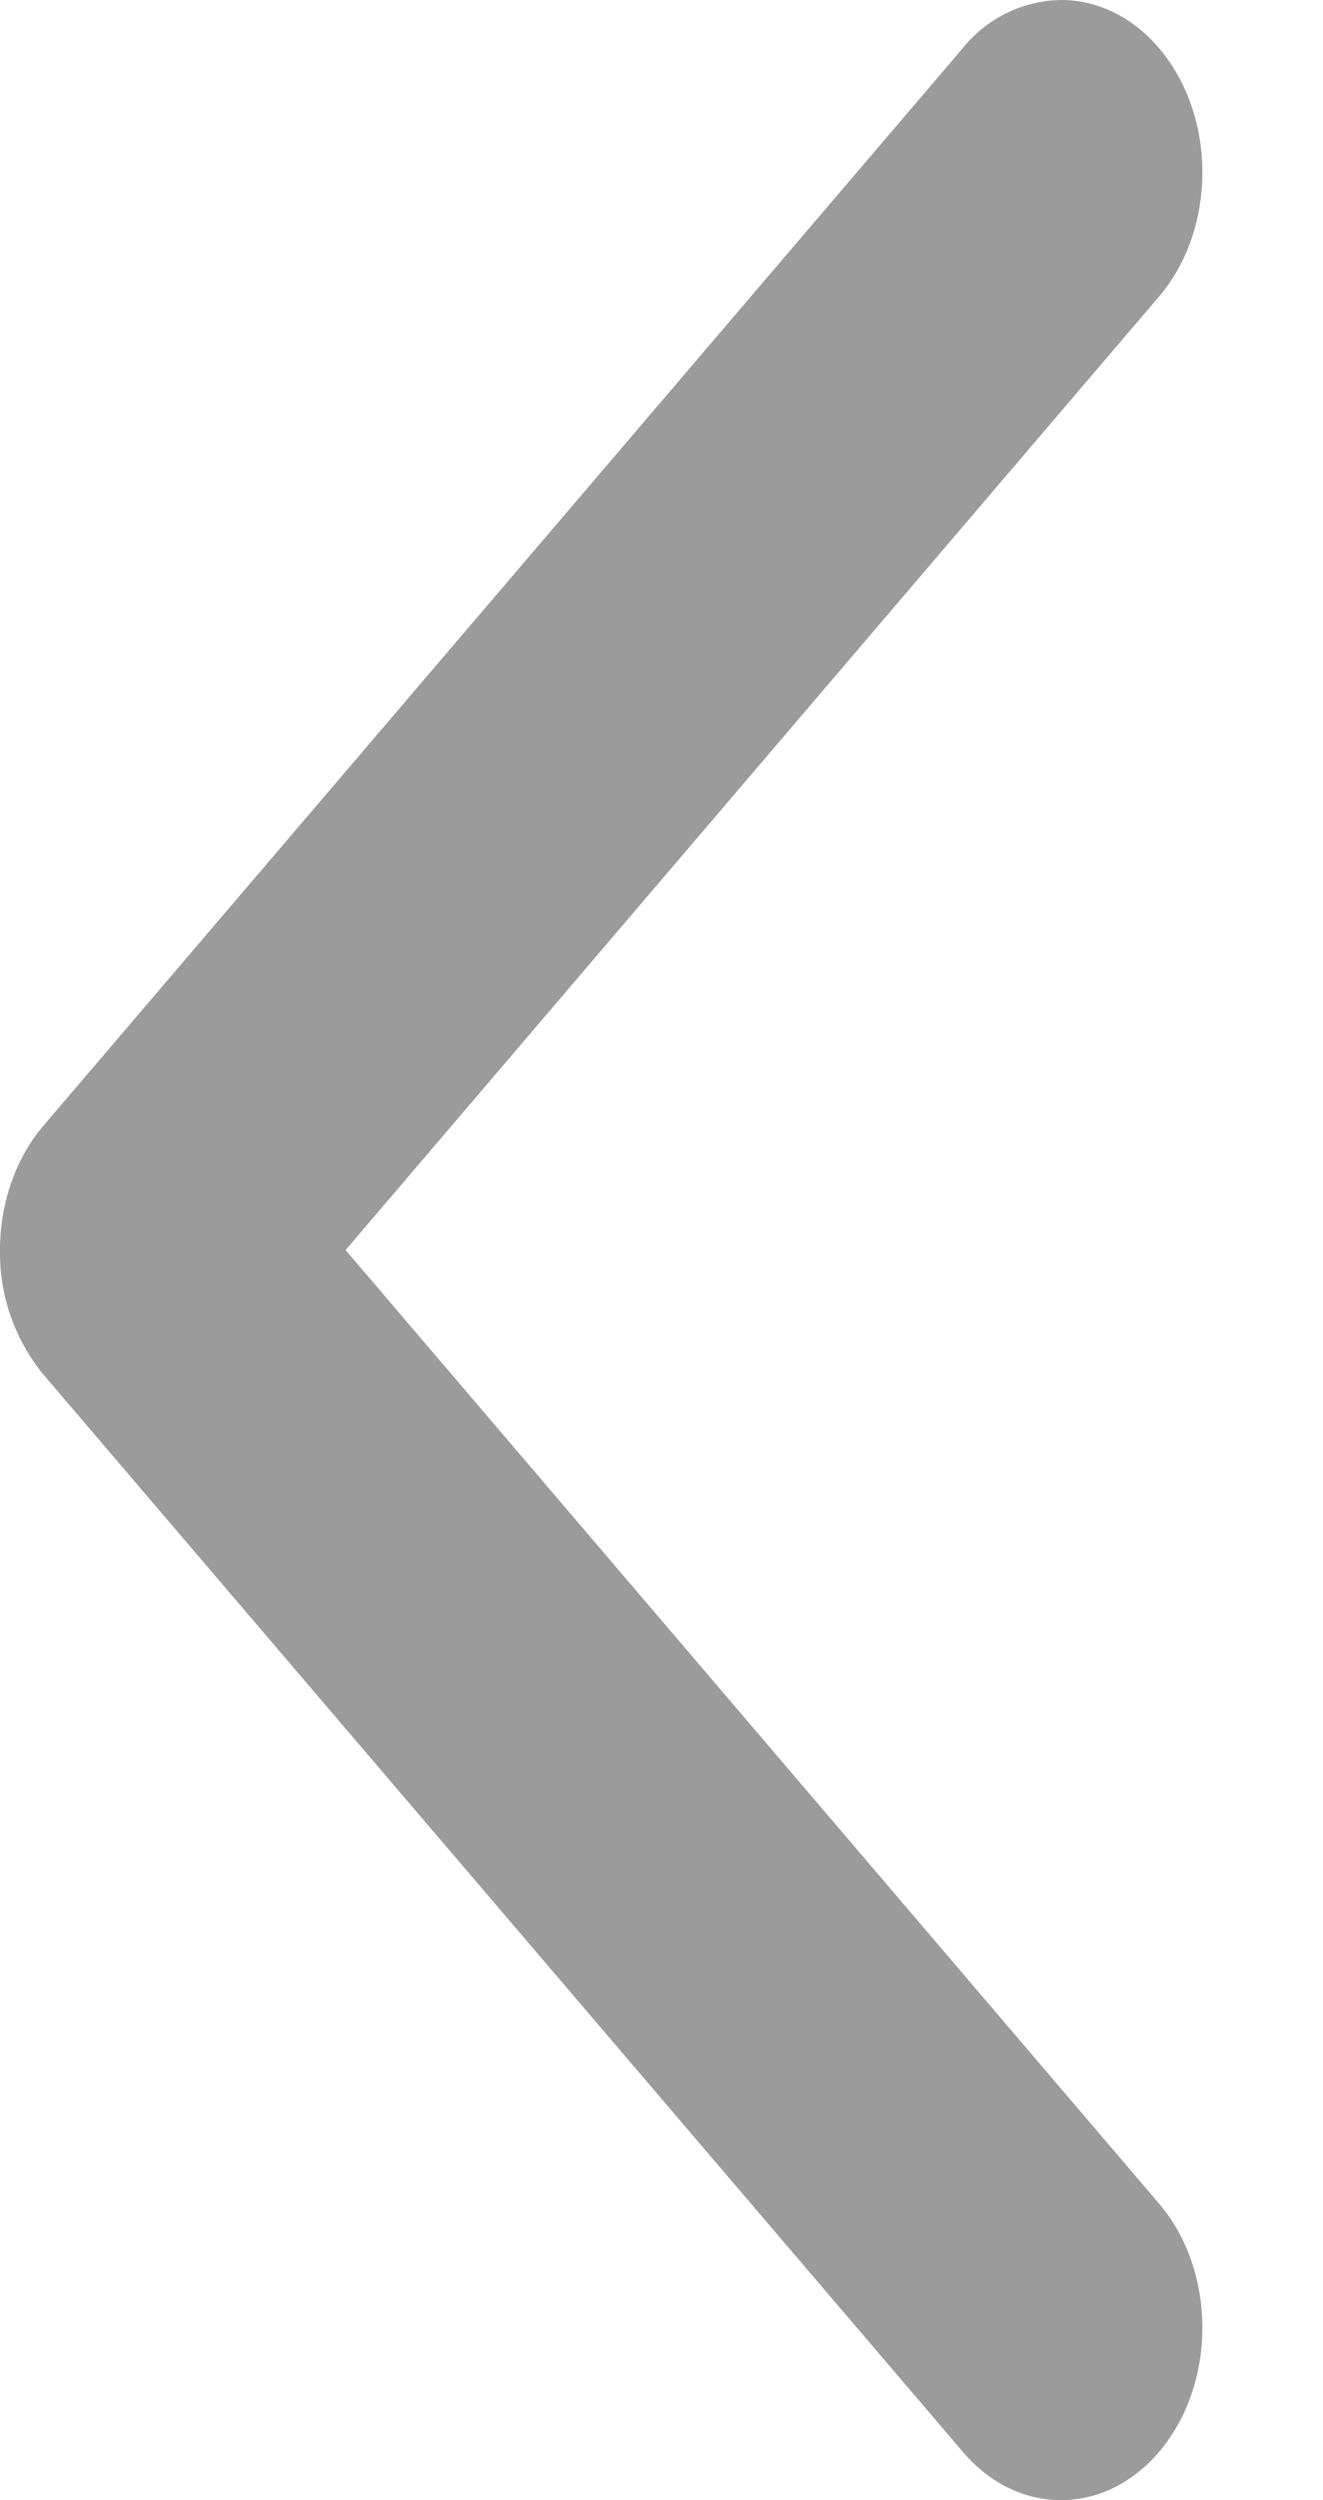 <svg xmlns="http://www.w3.org/2000/svg" width="9" height="17" viewBox="0 0 9 17">
    <path fill="#9B9B9B" fill-rule="evenodd" d="M0 8.5c0-.319.107-.624.295-.845L6.55.327A.876.876 0 0 1 7.217 0c.253 0 .505.12.694.36.368.467.356 1.209-.027 1.657L2.351 8.5l5.533 6.483c.383.448.395 1.19.027 1.657-.368.467-.977.482-1.36.033L.294 9.345A1.307 1.307 0 0 1 0 8.5"/>
</svg>
